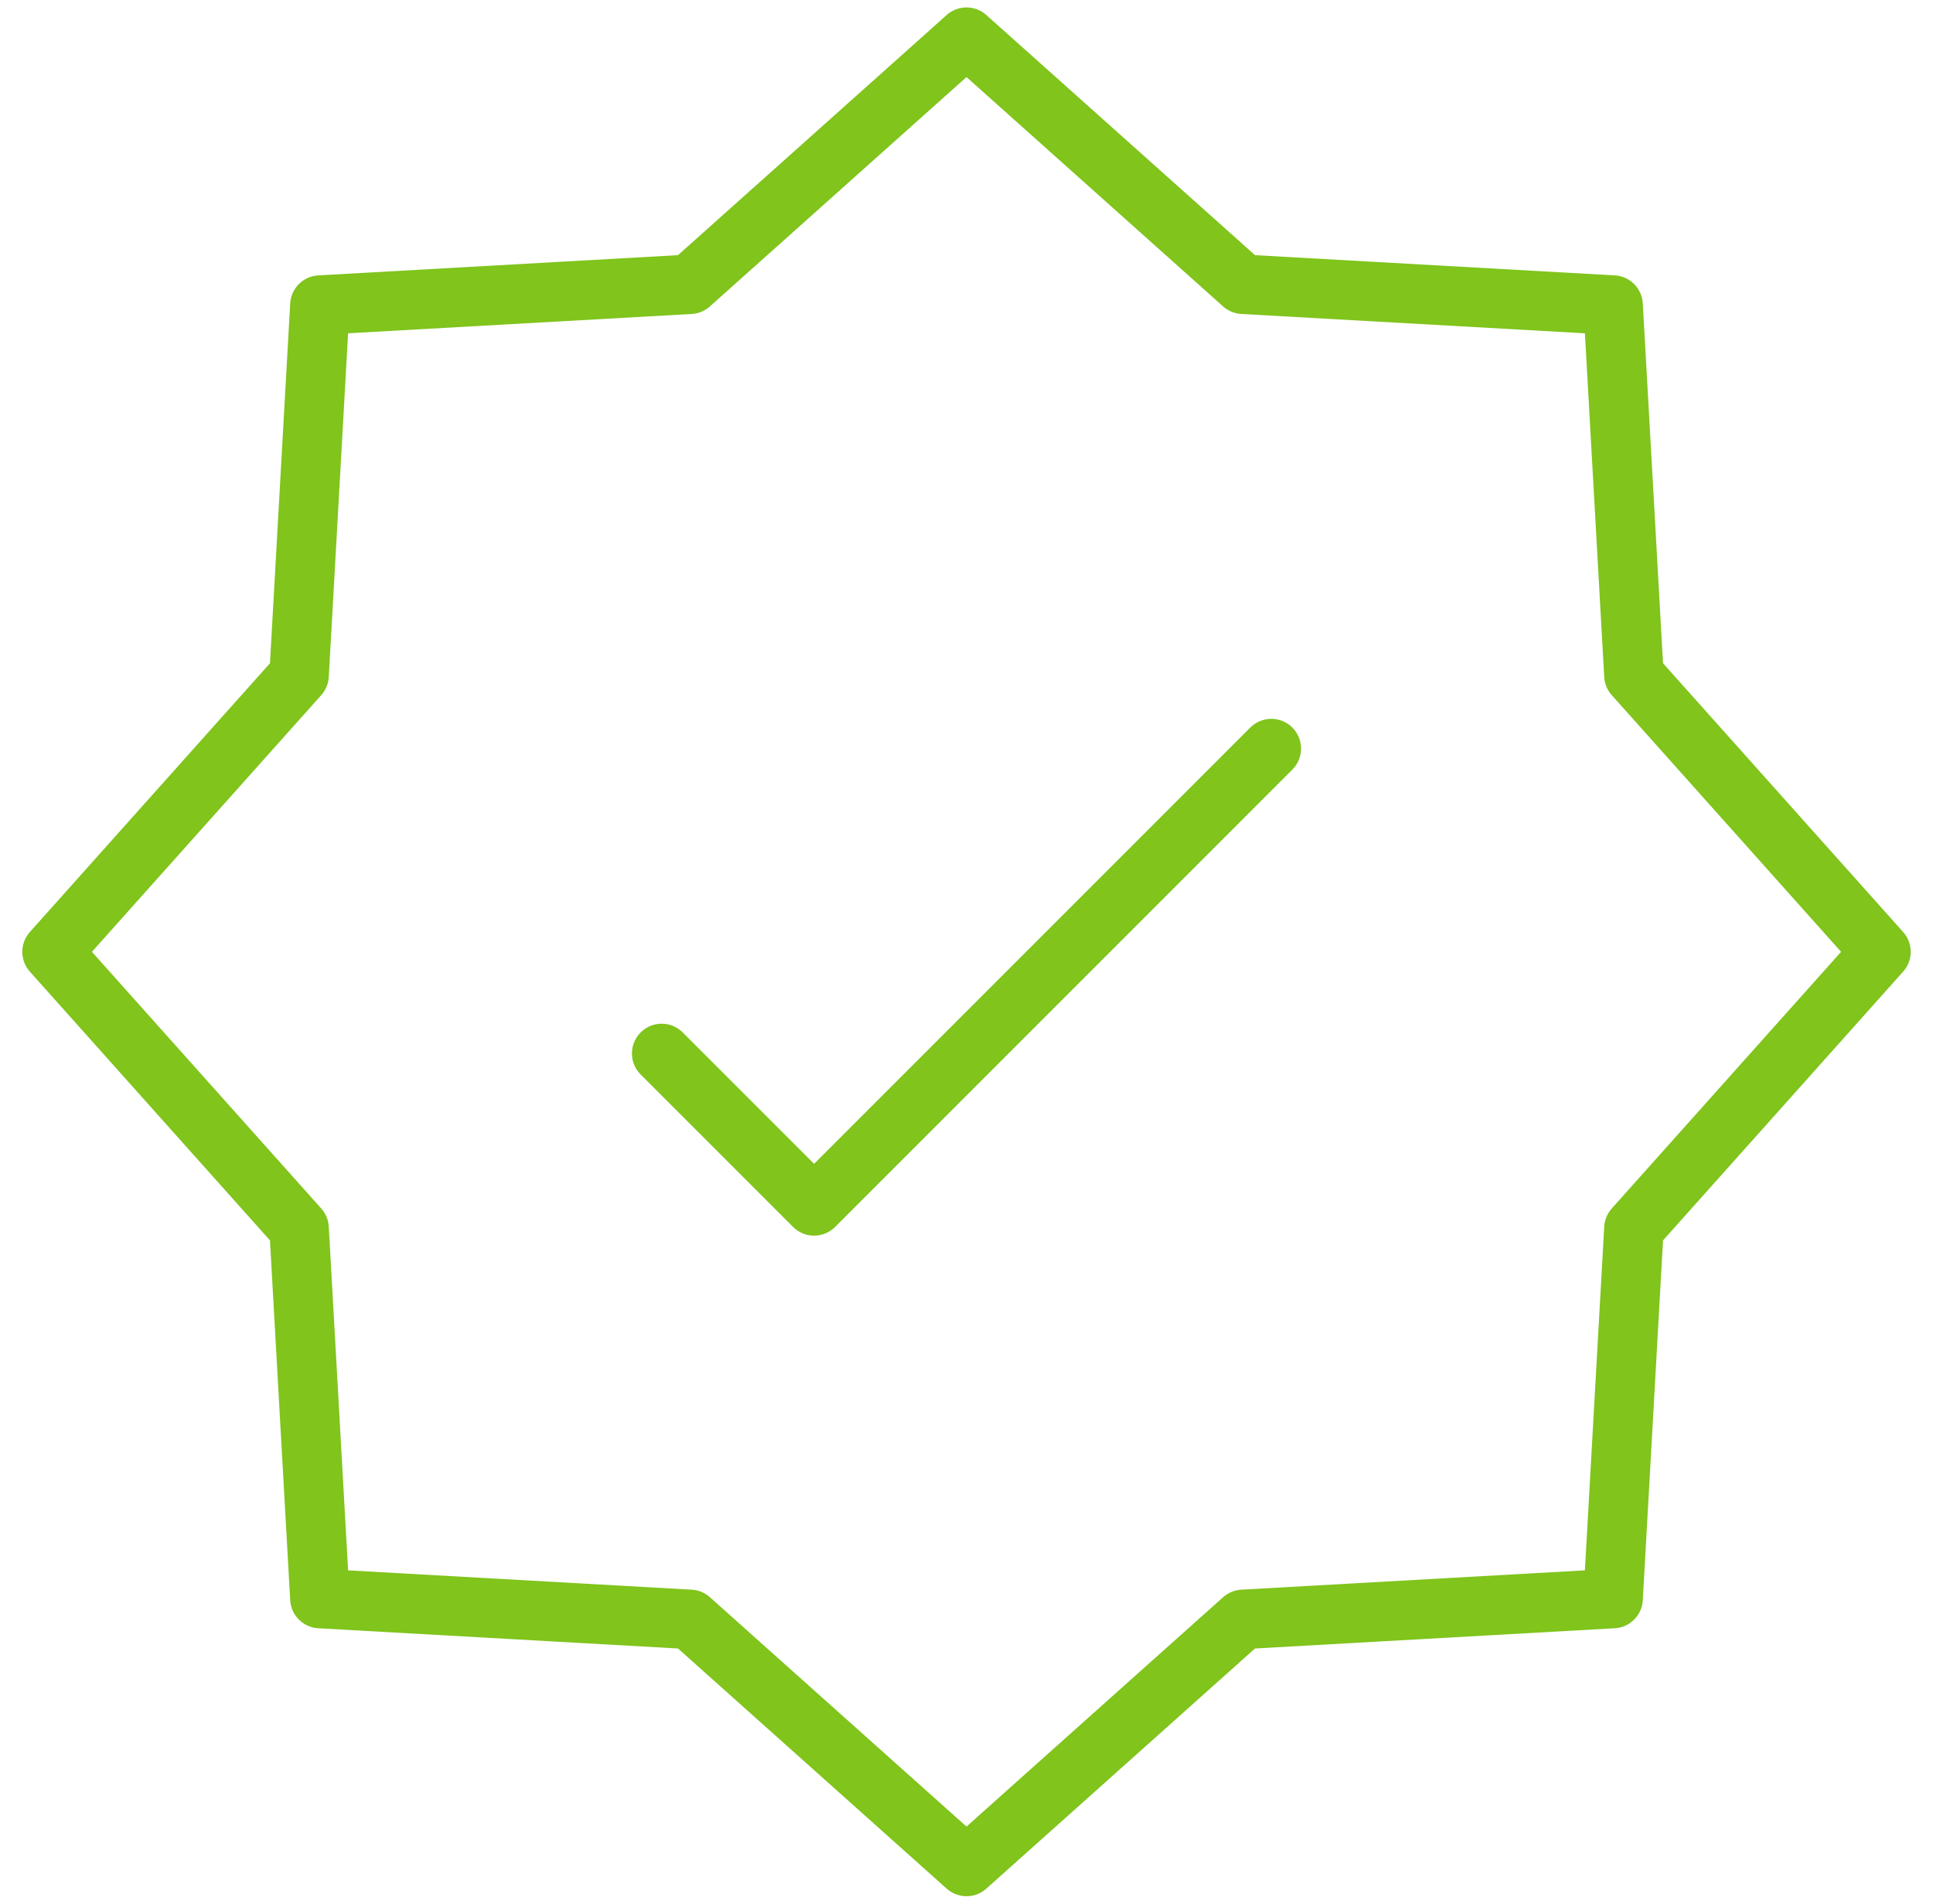 <svg width="65" height="64" viewBox="0 0 65 64" fill="none" xmlns="http://www.w3.org/2000/svg">
<path d="M42.75 25.167L27.375 40.542L22.25 35.417M32.5 1.25L41.796 9.557L54.243 10.257L54.943 22.704L63.25 32L54.943 41.296L54.243 53.743L41.796 54.443L32.5 62.75L23.204 54.443L10.757 53.743L10.057 41.296L1.75 32L10.057 22.704L10.757 10.257L23.204 9.557L32.5 1.25Z" stroke="#80C41C" stroke-width="2" stroke-linecap="round" stroke-linejoin="round"/>
</svg>
